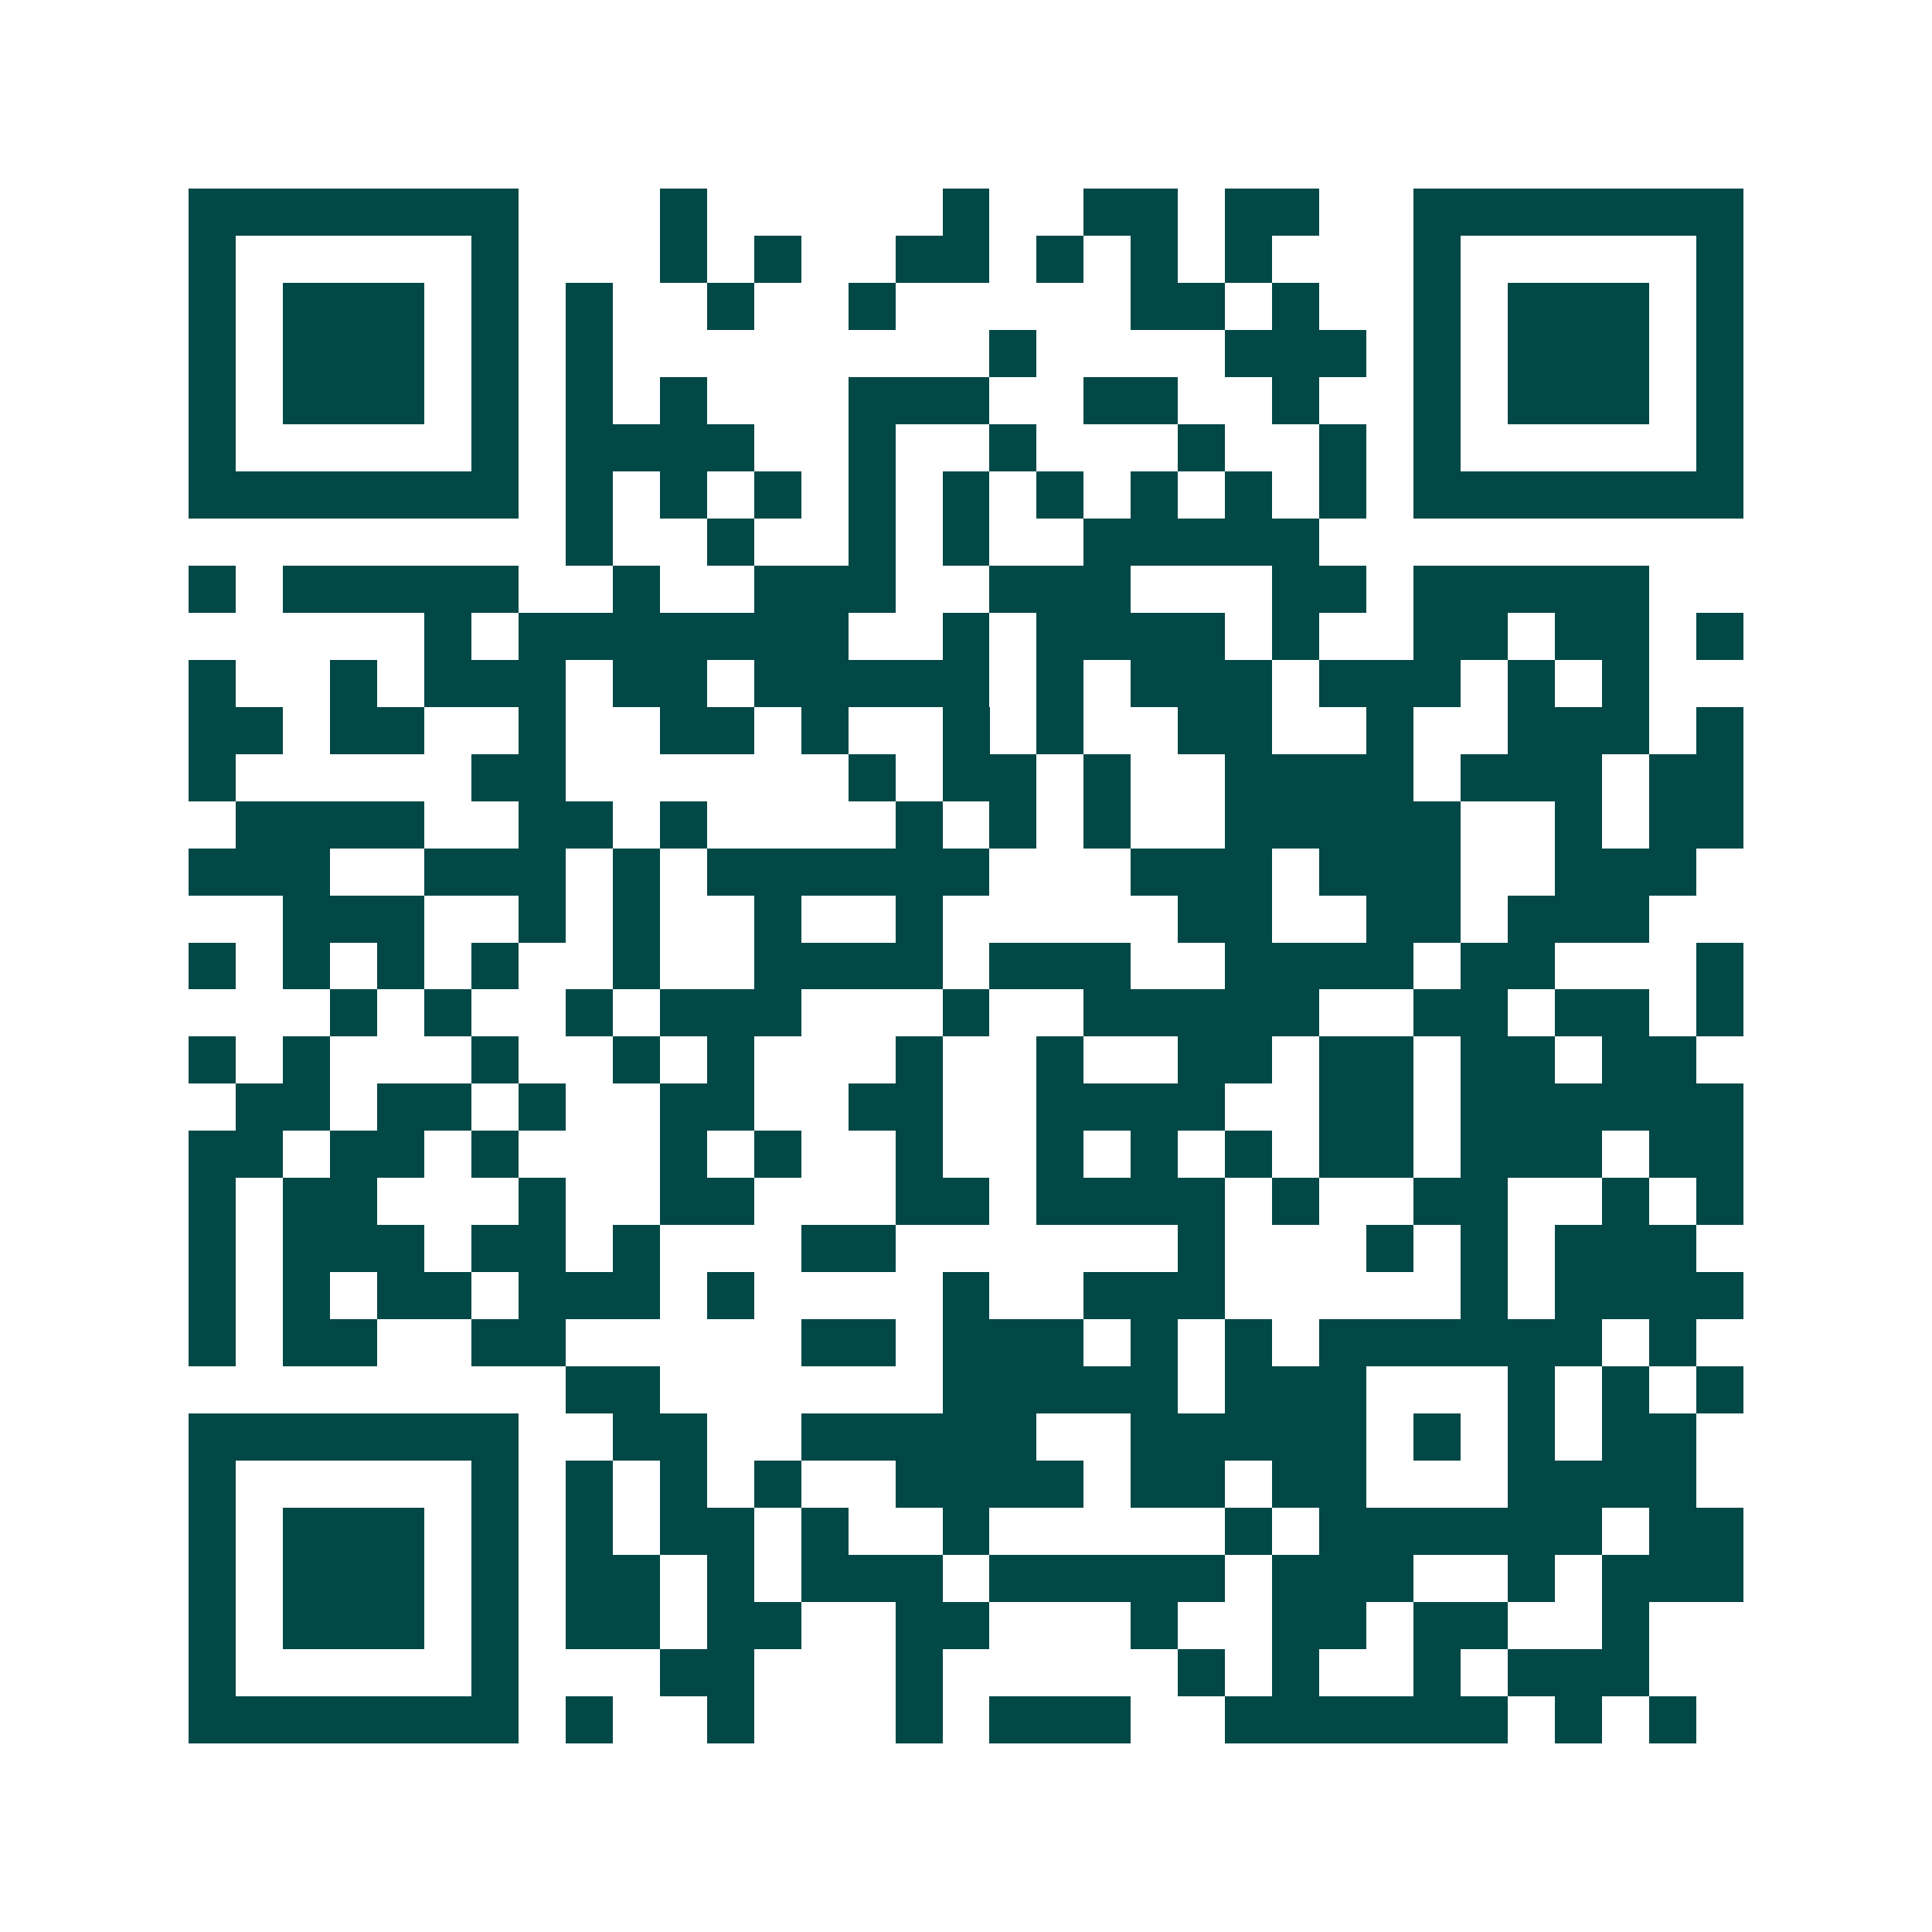 <svg xmlns="http://www.w3.org/2000/svg" width="200" height="200" viewBox="0 0 41 41" shape-rendering="crispEdges"><path fill="#ffffff" d="M0 0h41v41H0z"/><path stroke="#014847" d="M4 4.5h7m3 0h1m5 0h1m2 0h2m1 0h2m2 0h7M4 5.5h1m5 0h1m3 0h1m1 0h1m2 0h2m1 0h1m1 0h1m1 0h1m3 0h1m5 0h1M4 6.5h1m1 0h3m1 0h1m1 0h1m2 0h1m2 0h1m5 0h2m1 0h1m2 0h1m1 0h3m1 0h1M4 7.5h1m1 0h3m1 0h1m1 0h1m8 0h1m4 0h3m1 0h1m1 0h3m1 0h1M4 8.5h1m1 0h3m1 0h1m1 0h1m1 0h1m3 0h3m2 0h2m2 0h1m2 0h1m1 0h3m1 0h1M4 9.5h1m5 0h1m1 0h4m2 0h1m2 0h1m3 0h1m2 0h1m1 0h1m5 0h1M4 10.5h7m1 0h1m1 0h1m1 0h1m1 0h1m1 0h1m1 0h1m1 0h1m1 0h1m1 0h1m1 0h7M12 11.5h1m2 0h1m2 0h1m1 0h1m2 0h5M4 12.5h1m1 0h5m2 0h1m2 0h3m2 0h3m3 0h2m1 0h5M9 13.5h1m1 0h7m2 0h1m1 0h4m1 0h1m2 0h2m1 0h2m1 0h1M4 14.5h1m2 0h1m1 0h3m1 0h2m1 0h5m1 0h1m1 0h3m1 0h3m1 0h1m1 0h1M4 15.5h2m1 0h2m2 0h1m2 0h2m1 0h1m2 0h1m1 0h1m2 0h2m2 0h1m2 0h3m1 0h1M4 16.5h1m5 0h2m6 0h1m1 0h2m1 0h1m2 0h4m1 0h3m1 0h2M5 17.5h4m2 0h2m1 0h1m4 0h1m1 0h1m1 0h1m2 0h5m2 0h1m1 0h2M4 18.5h3m2 0h3m1 0h1m1 0h6m3 0h3m1 0h3m2 0h3M6 19.5h3m2 0h1m1 0h1m2 0h1m2 0h1m5 0h2m2 0h2m1 0h3M4 20.5h1m1 0h1m1 0h1m1 0h1m2 0h1m2 0h4m1 0h3m2 0h4m1 0h2m3 0h1M7 21.5h1m1 0h1m2 0h1m1 0h3m3 0h1m2 0h5m2 0h2m1 0h2m1 0h1M4 22.5h1m1 0h1m3 0h1m2 0h1m1 0h1m3 0h1m2 0h1m2 0h2m1 0h2m1 0h2m1 0h2M5 23.5h2m1 0h2m1 0h1m2 0h2m2 0h2m2 0h4m2 0h2m1 0h6M4 24.5h2m1 0h2m1 0h1m3 0h1m1 0h1m2 0h1m2 0h1m1 0h1m1 0h1m1 0h2m1 0h3m1 0h2M4 25.5h1m1 0h2m3 0h1m2 0h2m3 0h2m1 0h4m1 0h1m2 0h2m2 0h1m1 0h1M4 26.5h1m1 0h3m1 0h2m1 0h1m3 0h2m6 0h1m3 0h1m1 0h1m1 0h3M4 27.5h1m1 0h1m1 0h2m1 0h3m1 0h1m4 0h1m2 0h3m5 0h1m1 0h4M4 28.5h1m1 0h2m2 0h2m5 0h2m1 0h3m1 0h1m1 0h1m1 0h6m1 0h1M12 29.5h2m6 0h5m1 0h3m3 0h1m1 0h1m1 0h1M4 30.5h7m2 0h2m2 0h5m2 0h5m1 0h1m1 0h1m1 0h2M4 31.5h1m5 0h1m1 0h1m1 0h1m1 0h1m2 0h4m1 0h2m1 0h2m3 0h4M4 32.5h1m1 0h3m1 0h1m1 0h1m1 0h2m1 0h1m2 0h1m5 0h1m1 0h6m1 0h2M4 33.5h1m1 0h3m1 0h1m1 0h2m1 0h1m1 0h3m1 0h5m1 0h3m2 0h1m1 0h3M4 34.5h1m1 0h3m1 0h1m1 0h2m1 0h2m2 0h2m3 0h1m2 0h2m1 0h2m2 0h1M4 35.5h1m5 0h1m3 0h2m3 0h1m5 0h1m1 0h1m2 0h1m1 0h3M4 36.5h7m1 0h1m2 0h1m3 0h1m1 0h3m2 0h6m1 0h1m1 0h1"/></svg>
